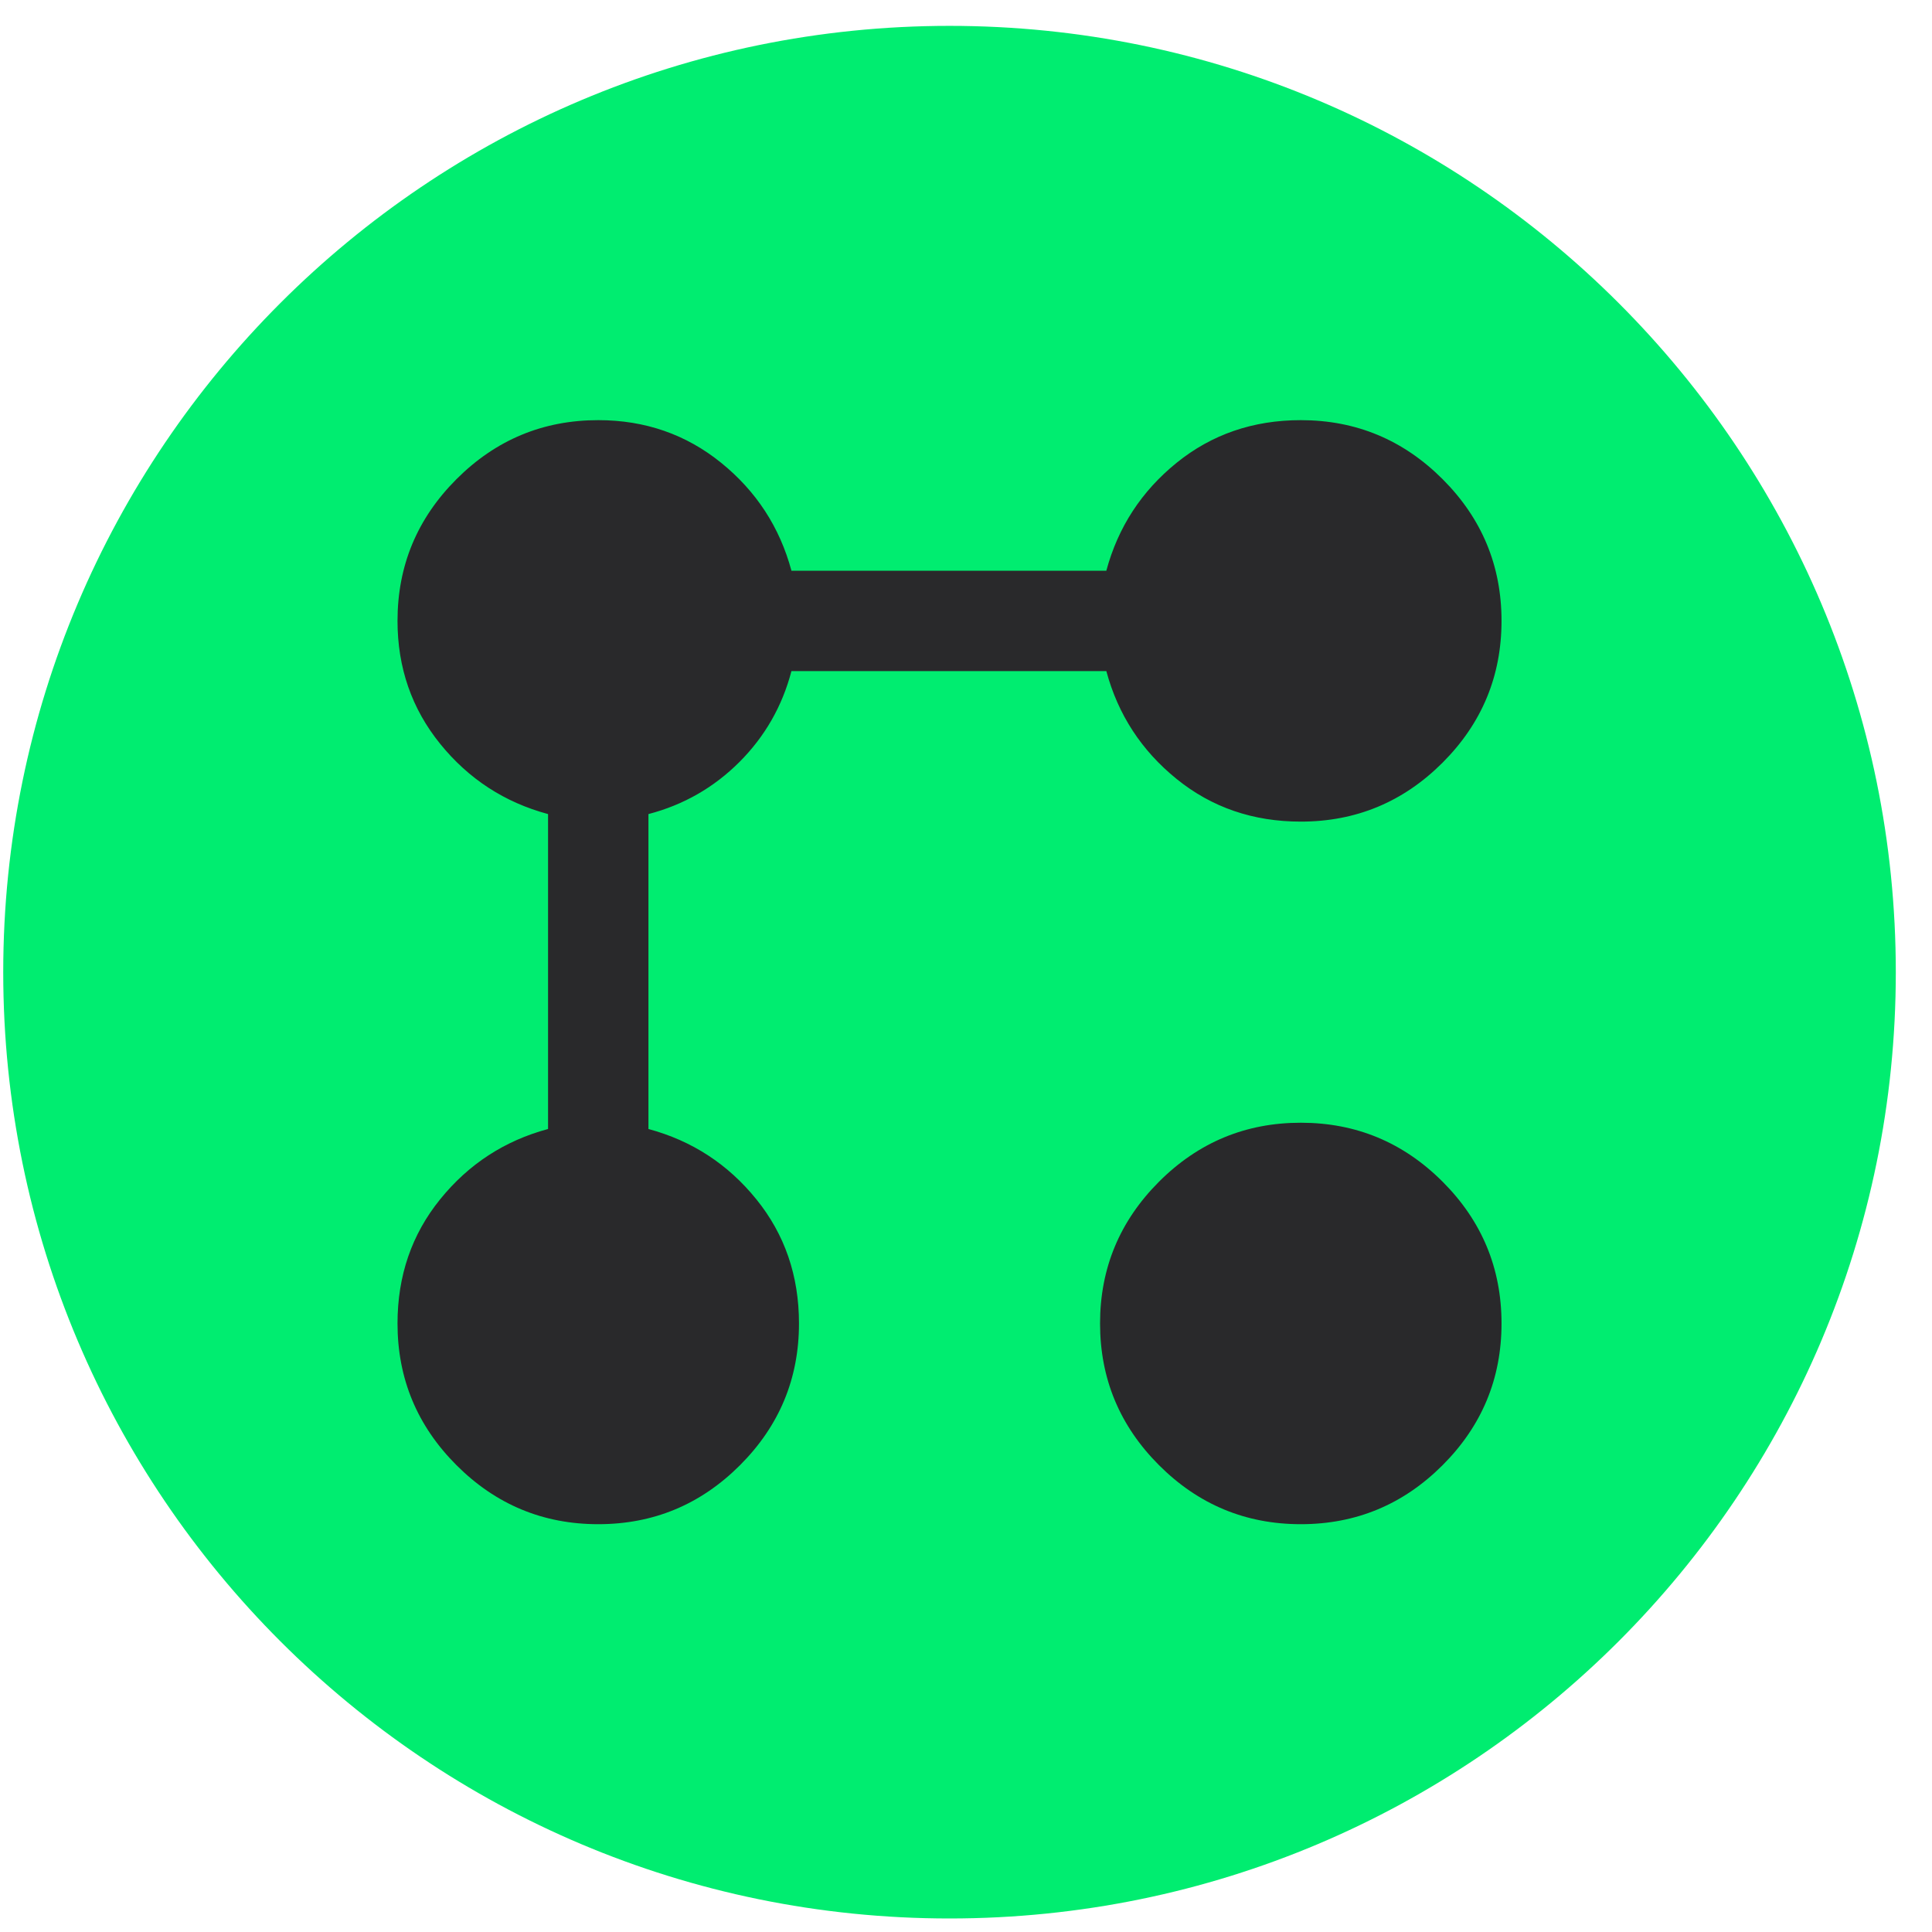 <svg width="49" height="49" viewBox="0 0 49 49" fill="none" xmlns="http://www.w3.org/2000/svg">
<path d="M0.082 24.657C0.082 11.402 10.827 0.656 24.082 0.656C37.337 0.656 48.082 11.402 48.082 24.657C48.082 37.911 37.337 48.657 24.082 48.657C10.827 48.657 0.082 37.911 0.082 24.657Z" fill="#00ED70"/>
<path d="M32.991 20.838C31.782 20.838 30.732 20.478 29.841 19.756C28.95 19.035 28.356 18.123 28.059 17.02H20.073C19.84 17.911 19.399 18.68 18.753 19.327C18.105 19.974 17.337 20.414 16.446 20.647V28.634C17.549 28.931 18.461 29.525 19.182 30.416C19.903 31.306 20.264 32.356 20.264 33.566C20.264 34.966 19.765 36.164 18.768 37.161C17.771 38.158 16.573 38.657 15.173 38.657C13.773 38.657 12.575 38.158 11.578 37.161C10.581 36.164 10.082 34.966 10.082 33.566C10.082 32.356 10.443 31.306 11.164 30.416C11.885 29.525 12.797 28.931 13.9 28.634V20.647C12.797 20.35 11.885 19.756 11.164 18.866C10.443 17.975 10.082 16.935 10.082 15.747C10.082 14.347 10.581 13.149 11.578 12.152C12.575 11.155 13.773 10.656 15.173 10.656C16.361 10.656 17.4 11.017 18.291 11.738C19.182 12.46 19.776 13.372 20.073 14.475H28.059C28.356 13.372 28.95 12.46 29.841 11.738C30.732 11.017 31.782 10.656 32.991 10.656C34.391 10.656 35.59 11.155 36.587 12.152C37.584 13.149 38.082 14.347 38.082 15.747C38.082 17.147 37.584 18.346 36.587 19.343C35.59 20.34 34.391 20.838 32.991 20.838ZM15.173 36.111C15.873 36.111 16.472 35.856 16.971 35.347C17.469 34.838 17.718 34.244 17.718 33.566C17.718 32.866 17.469 32.266 16.971 31.768C16.472 31.269 15.873 31.02 15.173 31.02C14.494 31.02 13.9 31.269 13.391 31.768C12.882 32.266 12.627 32.866 12.627 33.566C12.627 34.244 12.882 34.838 13.391 35.347C13.9 35.856 14.494 36.111 15.173 36.111ZM15.173 18.293C15.873 18.293 16.472 18.044 16.971 17.545C17.469 17.047 17.718 16.447 17.718 15.747C17.718 15.047 17.469 14.448 16.971 13.95C16.472 13.451 15.873 13.202 15.173 13.202C14.494 13.202 13.9 13.451 13.391 13.95C12.882 14.448 12.627 15.047 12.627 15.747C12.627 16.447 12.882 17.047 13.391 17.545C13.9 18.044 14.494 18.293 15.173 18.293ZM32.991 38.657C31.591 38.657 30.393 38.158 29.396 37.161C28.399 36.164 27.9 34.966 27.9 33.566C27.9 32.166 28.399 30.967 29.396 29.97C30.393 28.973 31.591 28.475 32.991 28.475C34.391 28.475 35.59 28.973 36.587 29.97C37.584 30.967 38.082 32.166 38.082 33.566C38.082 34.966 37.584 36.164 36.587 37.161C35.59 38.158 34.391 38.657 32.991 38.657ZM32.991 36.111C33.691 36.111 34.29 35.856 34.789 35.347C35.287 34.838 35.537 34.244 35.537 33.566C35.537 32.866 35.287 32.266 34.789 31.768C34.29 31.269 33.691 31.02 32.991 31.02C32.291 31.02 31.692 31.269 31.193 31.768C30.695 32.266 30.446 32.866 30.446 33.566C30.446 34.244 30.695 34.838 31.193 35.347C31.692 35.856 32.291 36.111 32.991 36.111ZM32.991 18.293C33.691 18.293 34.29 18.044 34.789 17.545C35.287 17.047 35.537 16.447 35.537 15.747C35.537 15.047 35.287 14.448 34.789 13.95C34.29 13.451 33.691 13.202 32.991 13.202C32.291 13.202 31.692 13.451 31.193 13.95C30.695 14.448 30.446 15.047 30.446 15.747C30.446 16.447 30.695 17.047 31.193 17.545C31.692 18.044 32.291 18.293 32.991 18.293ZM15.173 36.111C14.494 36.111 13.9 35.856 13.391 35.347C12.882 34.838 12.627 34.244 12.627 33.566C12.627 32.866 12.882 32.266 13.391 31.768C13.9 31.269 14.494 31.02 15.173 31.02C15.873 31.02 16.472 31.269 16.971 31.768C17.469 32.266 17.718 32.866 17.718 33.566C17.718 34.244 17.469 34.838 16.971 35.347C16.472 35.856 15.873 36.111 15.173 36.111ZM15.173 18.293C14.494 18.293 13.9 18.044 13.391 17.545C12.882 17.047 12.627 16.447 12.627 15.747C12.627 15.047 12.882 14.448 13.391 13.95C13.9 13.451 14.494 13.202 15.173 13.202C15.873 13.202 16.472 13.451 16.971 13.95C17.469 14.448 17.718 15.047 17.718 15.747C17.718 16.447 17.469 17.047 16.971 17.545C16.472 18.044 15.873 18.293 15.173 18.293ZM32.991 36.111C32.291 36.111 31.692 35.856 31.193 35.347C30.695 34.838 30.446 34.244 30.446 33.566C30.446 32.866 30.695 32.266 31.193 31.768C31.692 31.269 32.291 31.02 32.991 31.02C33.691 31.02 34.29 31.269 34.789 31.768C35.287 32.266 35.537 32.866 35.537 33.566C35.537 34.244 35.287 34.838 34.789 35.347C34.29 35.856 33.691 36.111 32.991 36.111ZM32.991 18.293C32.291 18.293 31.692 18.044 31.193 17.545C30.695 17.047 30.446 16.447 30.446 15.747C30.446 15.047 30.695 14.448 31.193 13.95C31.692 13.451 32.291 13.202 32.991 13.202C33.691 13.202 34.29 13.451 34.789 13.95C35.287 14.448 35.537 15.047 35.537 15.747C35.537 16.447 35.287 17.047 34.789 17.545C34.29 18.044 33.691 18.293 32.991 18.293Z" fill="#29292B"/>
</svg>

